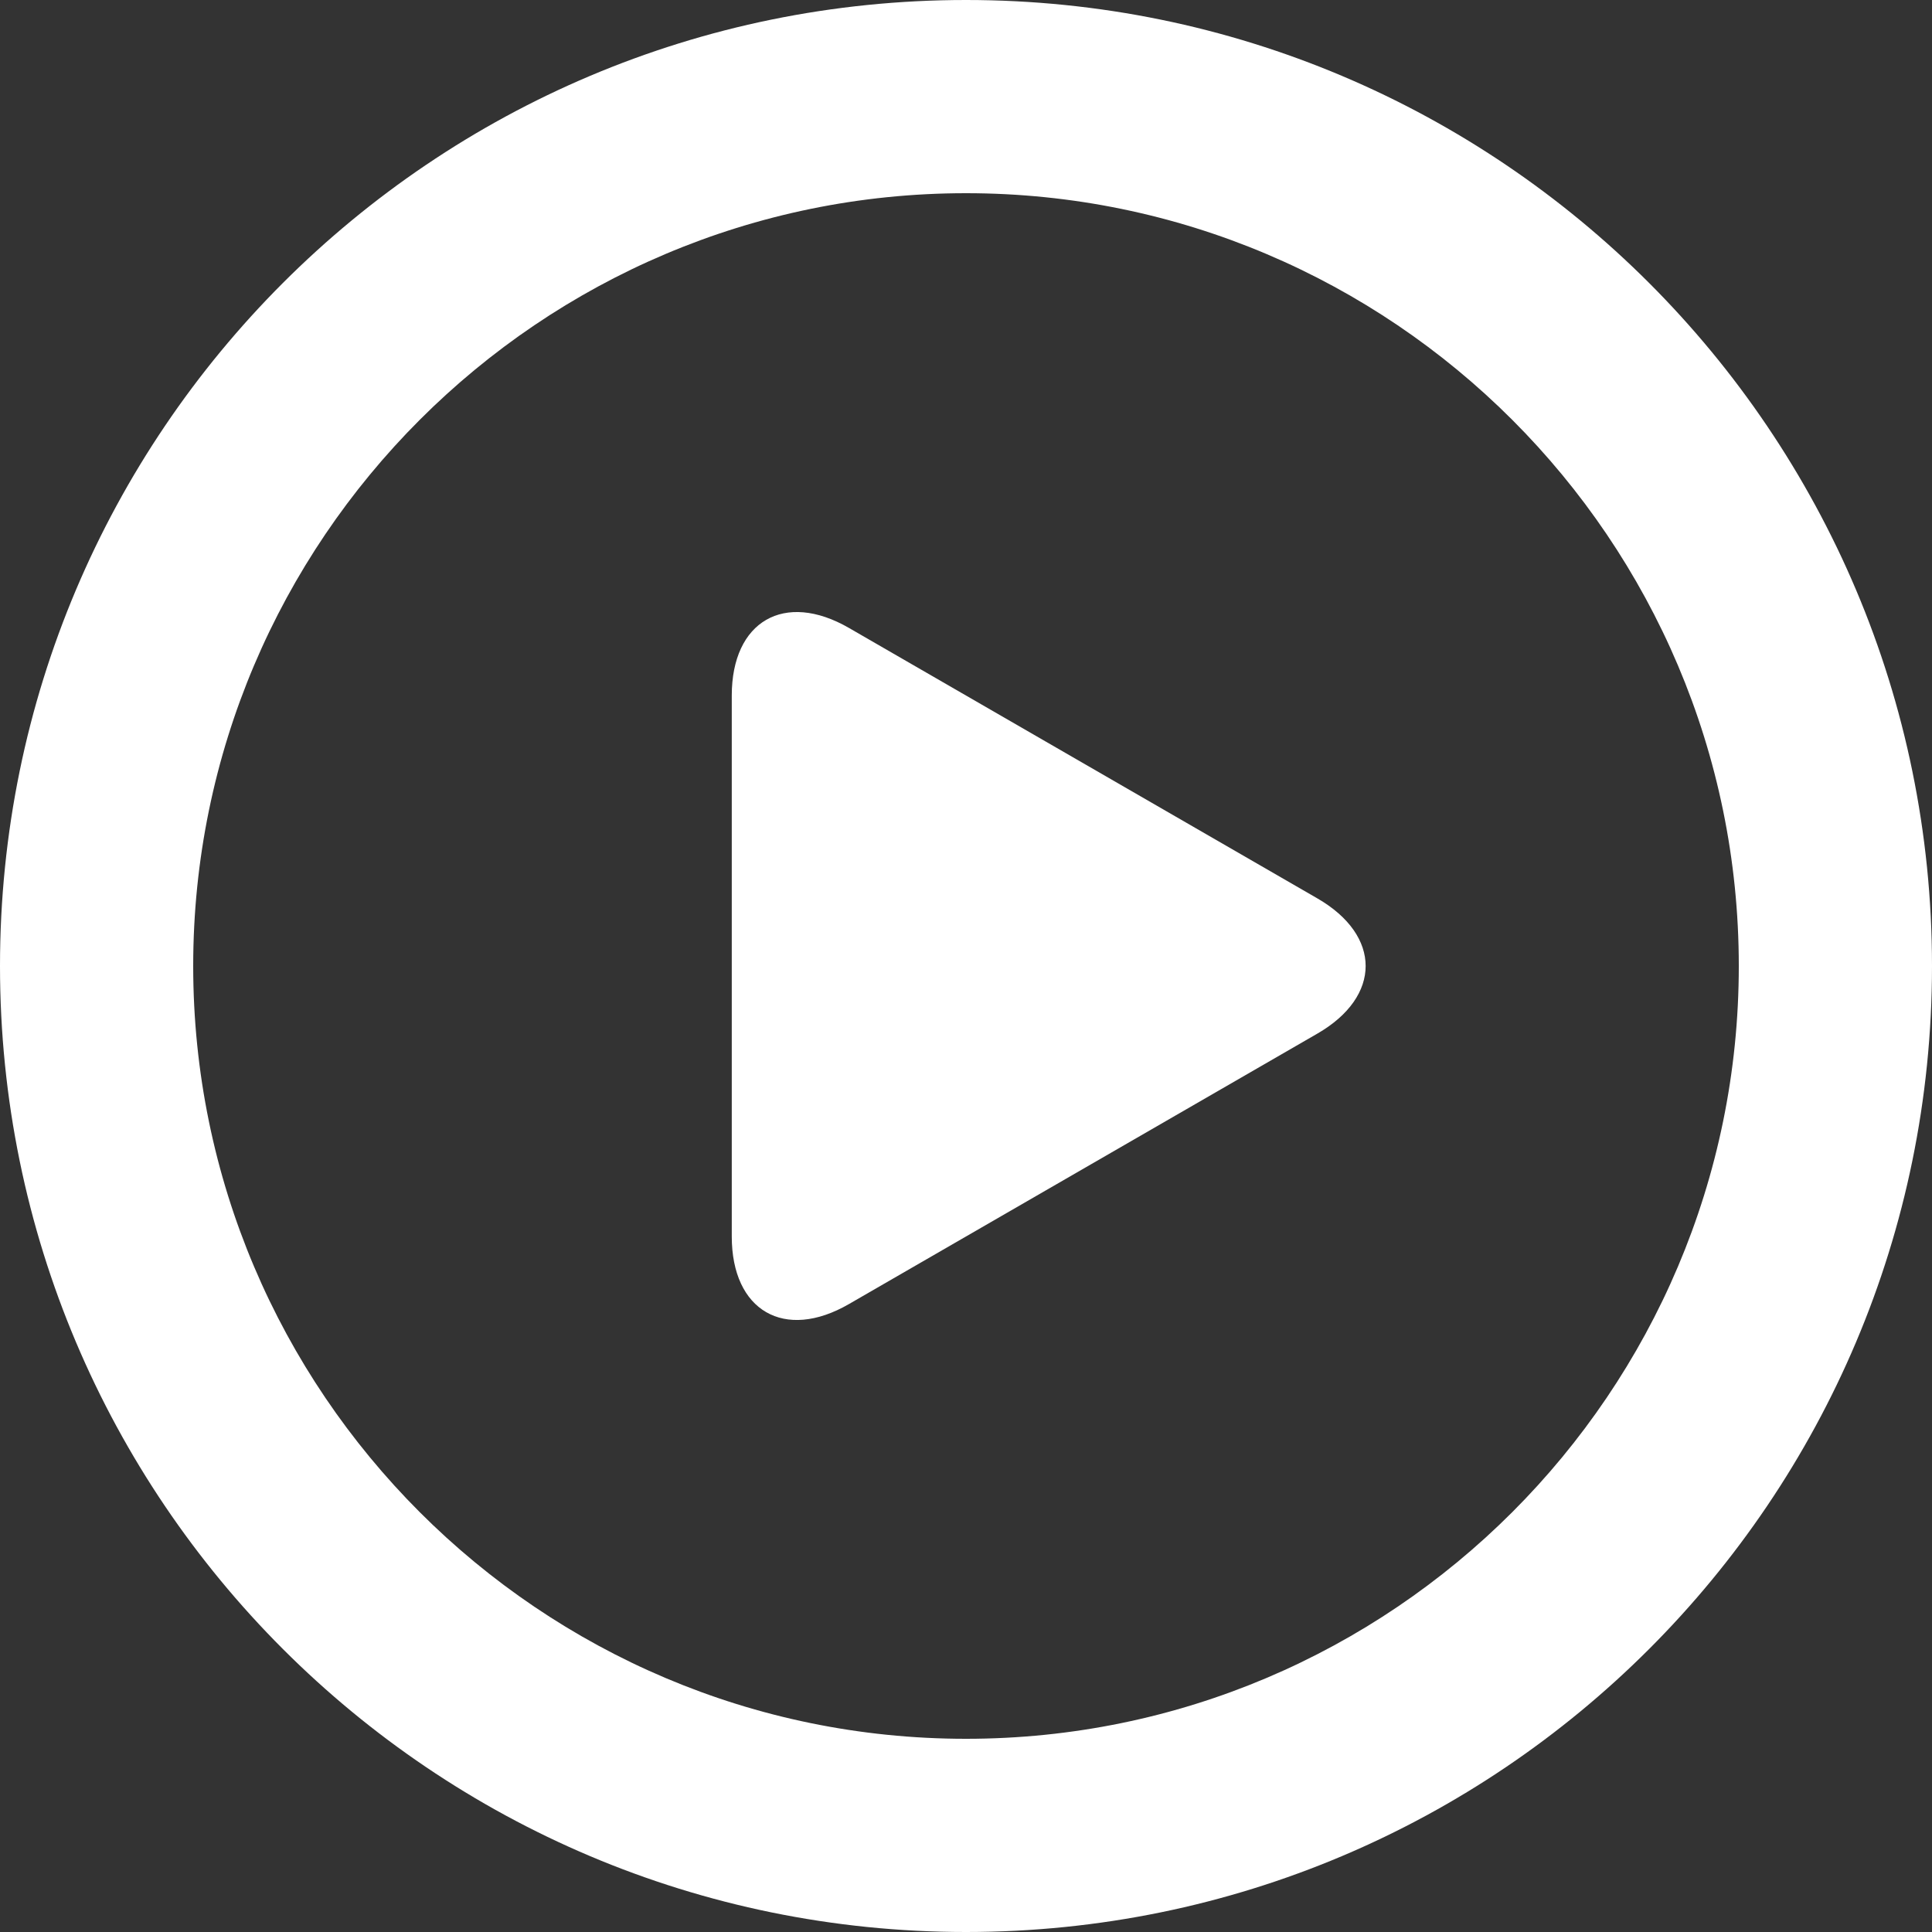 <svg width="42" height="42" viewBox="0 0 42 42" fill="none" xmlns="http://www.w3.org/2000/svg">
<rect x="0" y="0" width="42" height="42" fill="#333333" stroke="none"/>
<g clip-path="url(#clip0_132_1450)">
<path d="M21 0C9.402 0 0 9.402 0 21C0 32.598 9.402 42 21 42C32.599 42 42 32.598 42 21C42 9.402 32.599 0 21 0ZM21 37.8C11.736 37.8 4.2 30.264 4.2 21C4.2 11.736 11.736 4.2 21 4.2C30.264 4.2 37.8 11.736 37.8 21C37.8 30.264 30.264 37.8 21 37.8Z" fill="white" style="fill:white;fill-opacity:1;"/>
<path d="M28.638 19.53L18.454 13.65C17.054 12.842 15.908 13.503 15.908 15.12V26.88C15.908 28.497 17.054 29.159 18.454 28.35L28.638 22.47C30.038 21.662 30.038 20.338 28.638 19.53Z" fill="white" style="fill:white;fill-opacity:1;"/>
</g>
<defs>
<clipPath id="clip0_132_1450">
<rect width="42" height="42" fill="white" style="fill:white;fill-opacity:1;"/>
</clipPath>
</defs>
</svg>
